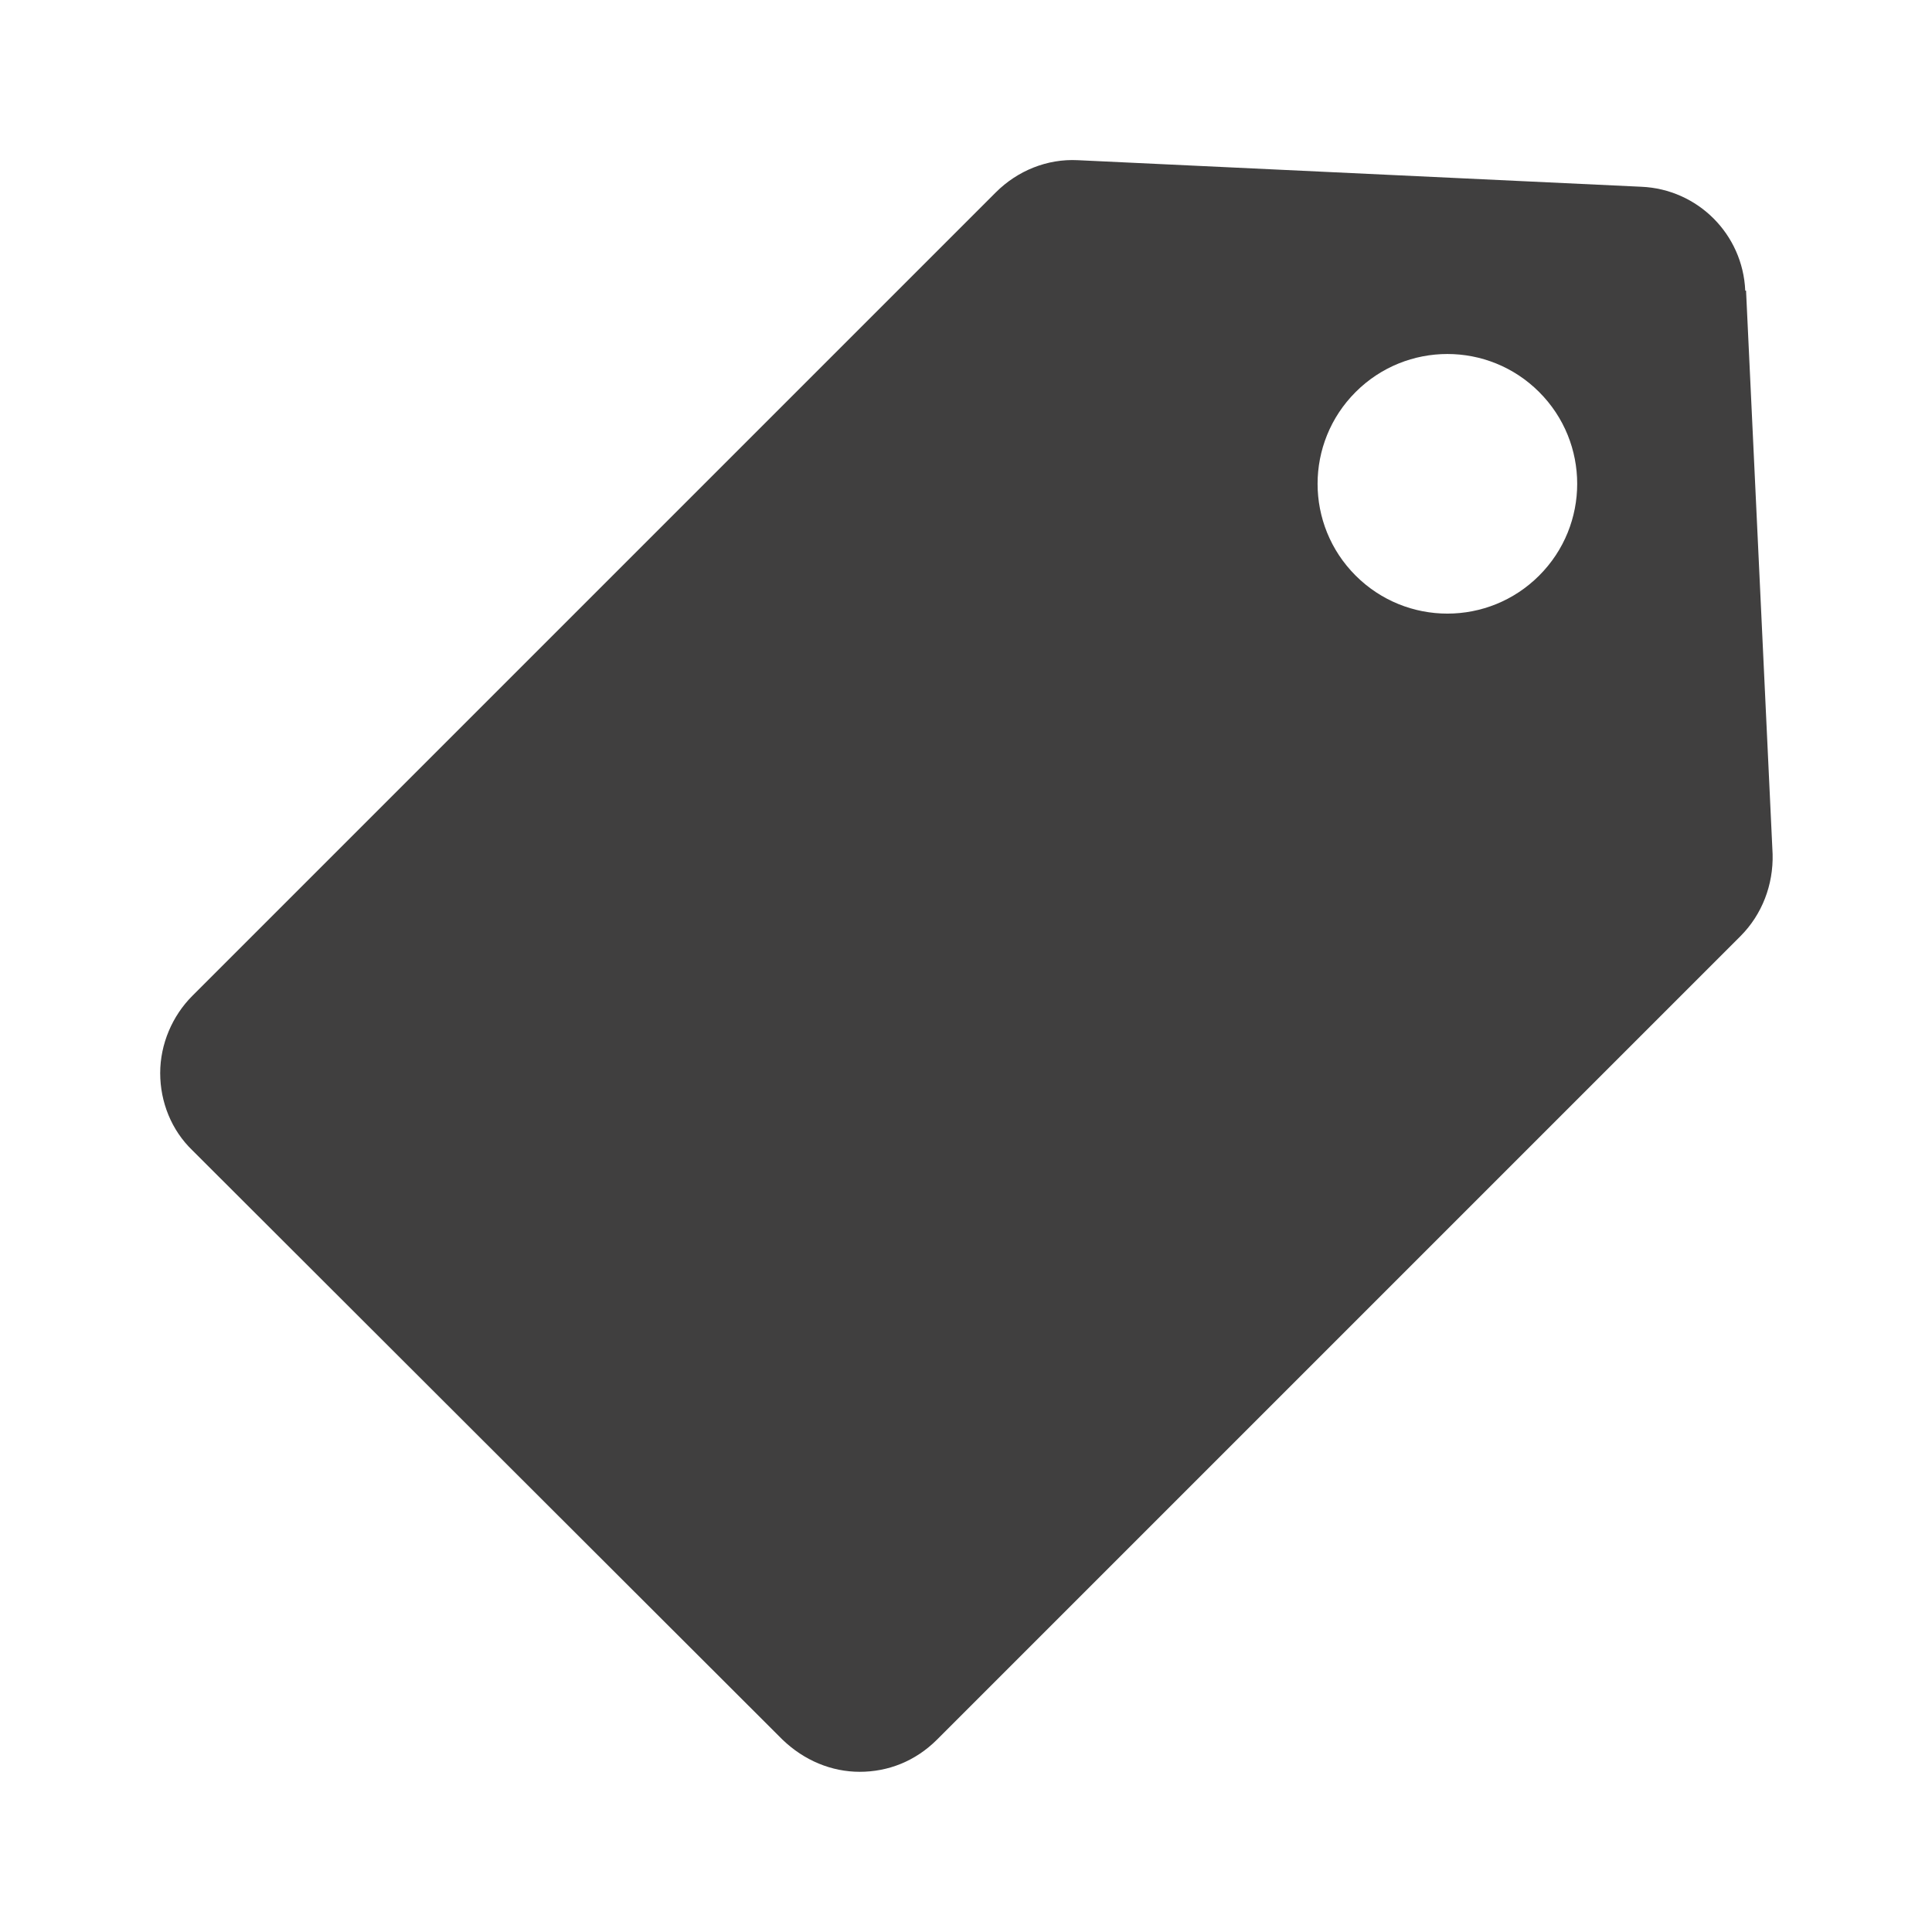 <?xml version="1.0" encoding="UTF-8"?>
<svg id="a" data-name="レイヤー 1" xmlns="http://www.w3.org/2000/svg" viewBox="0 0 24 24">
  <defs>
    <style>
      .b {
        fill: #403f3f;
        stroke-width: 0px;
      }
    </style>
  </defs>
  <path class="b" d="m21.68,3.61c-.03-.7-.59-1.26-1.29-1.29l-7-.33c-.38-.02-.75.13-1.02.4L2.39,12.37c-.25.25-.4.6-.4.96s.14.71.4.96l7.33,7.32c.27.26.61.4.96.4s.69-.13.96-.4l9.98-9.98c.27-.27.41-.64.4-1.02l-.33-7Zm-2.56,3.54c-.63.63-1.65.63-2.28,0-.63-.63-.63-1.65,0-2.28.63-.63,1.65-.63,2.28,0,.63.63.63,1.65,0,2.28h0Zm0,0"/>
</svg>